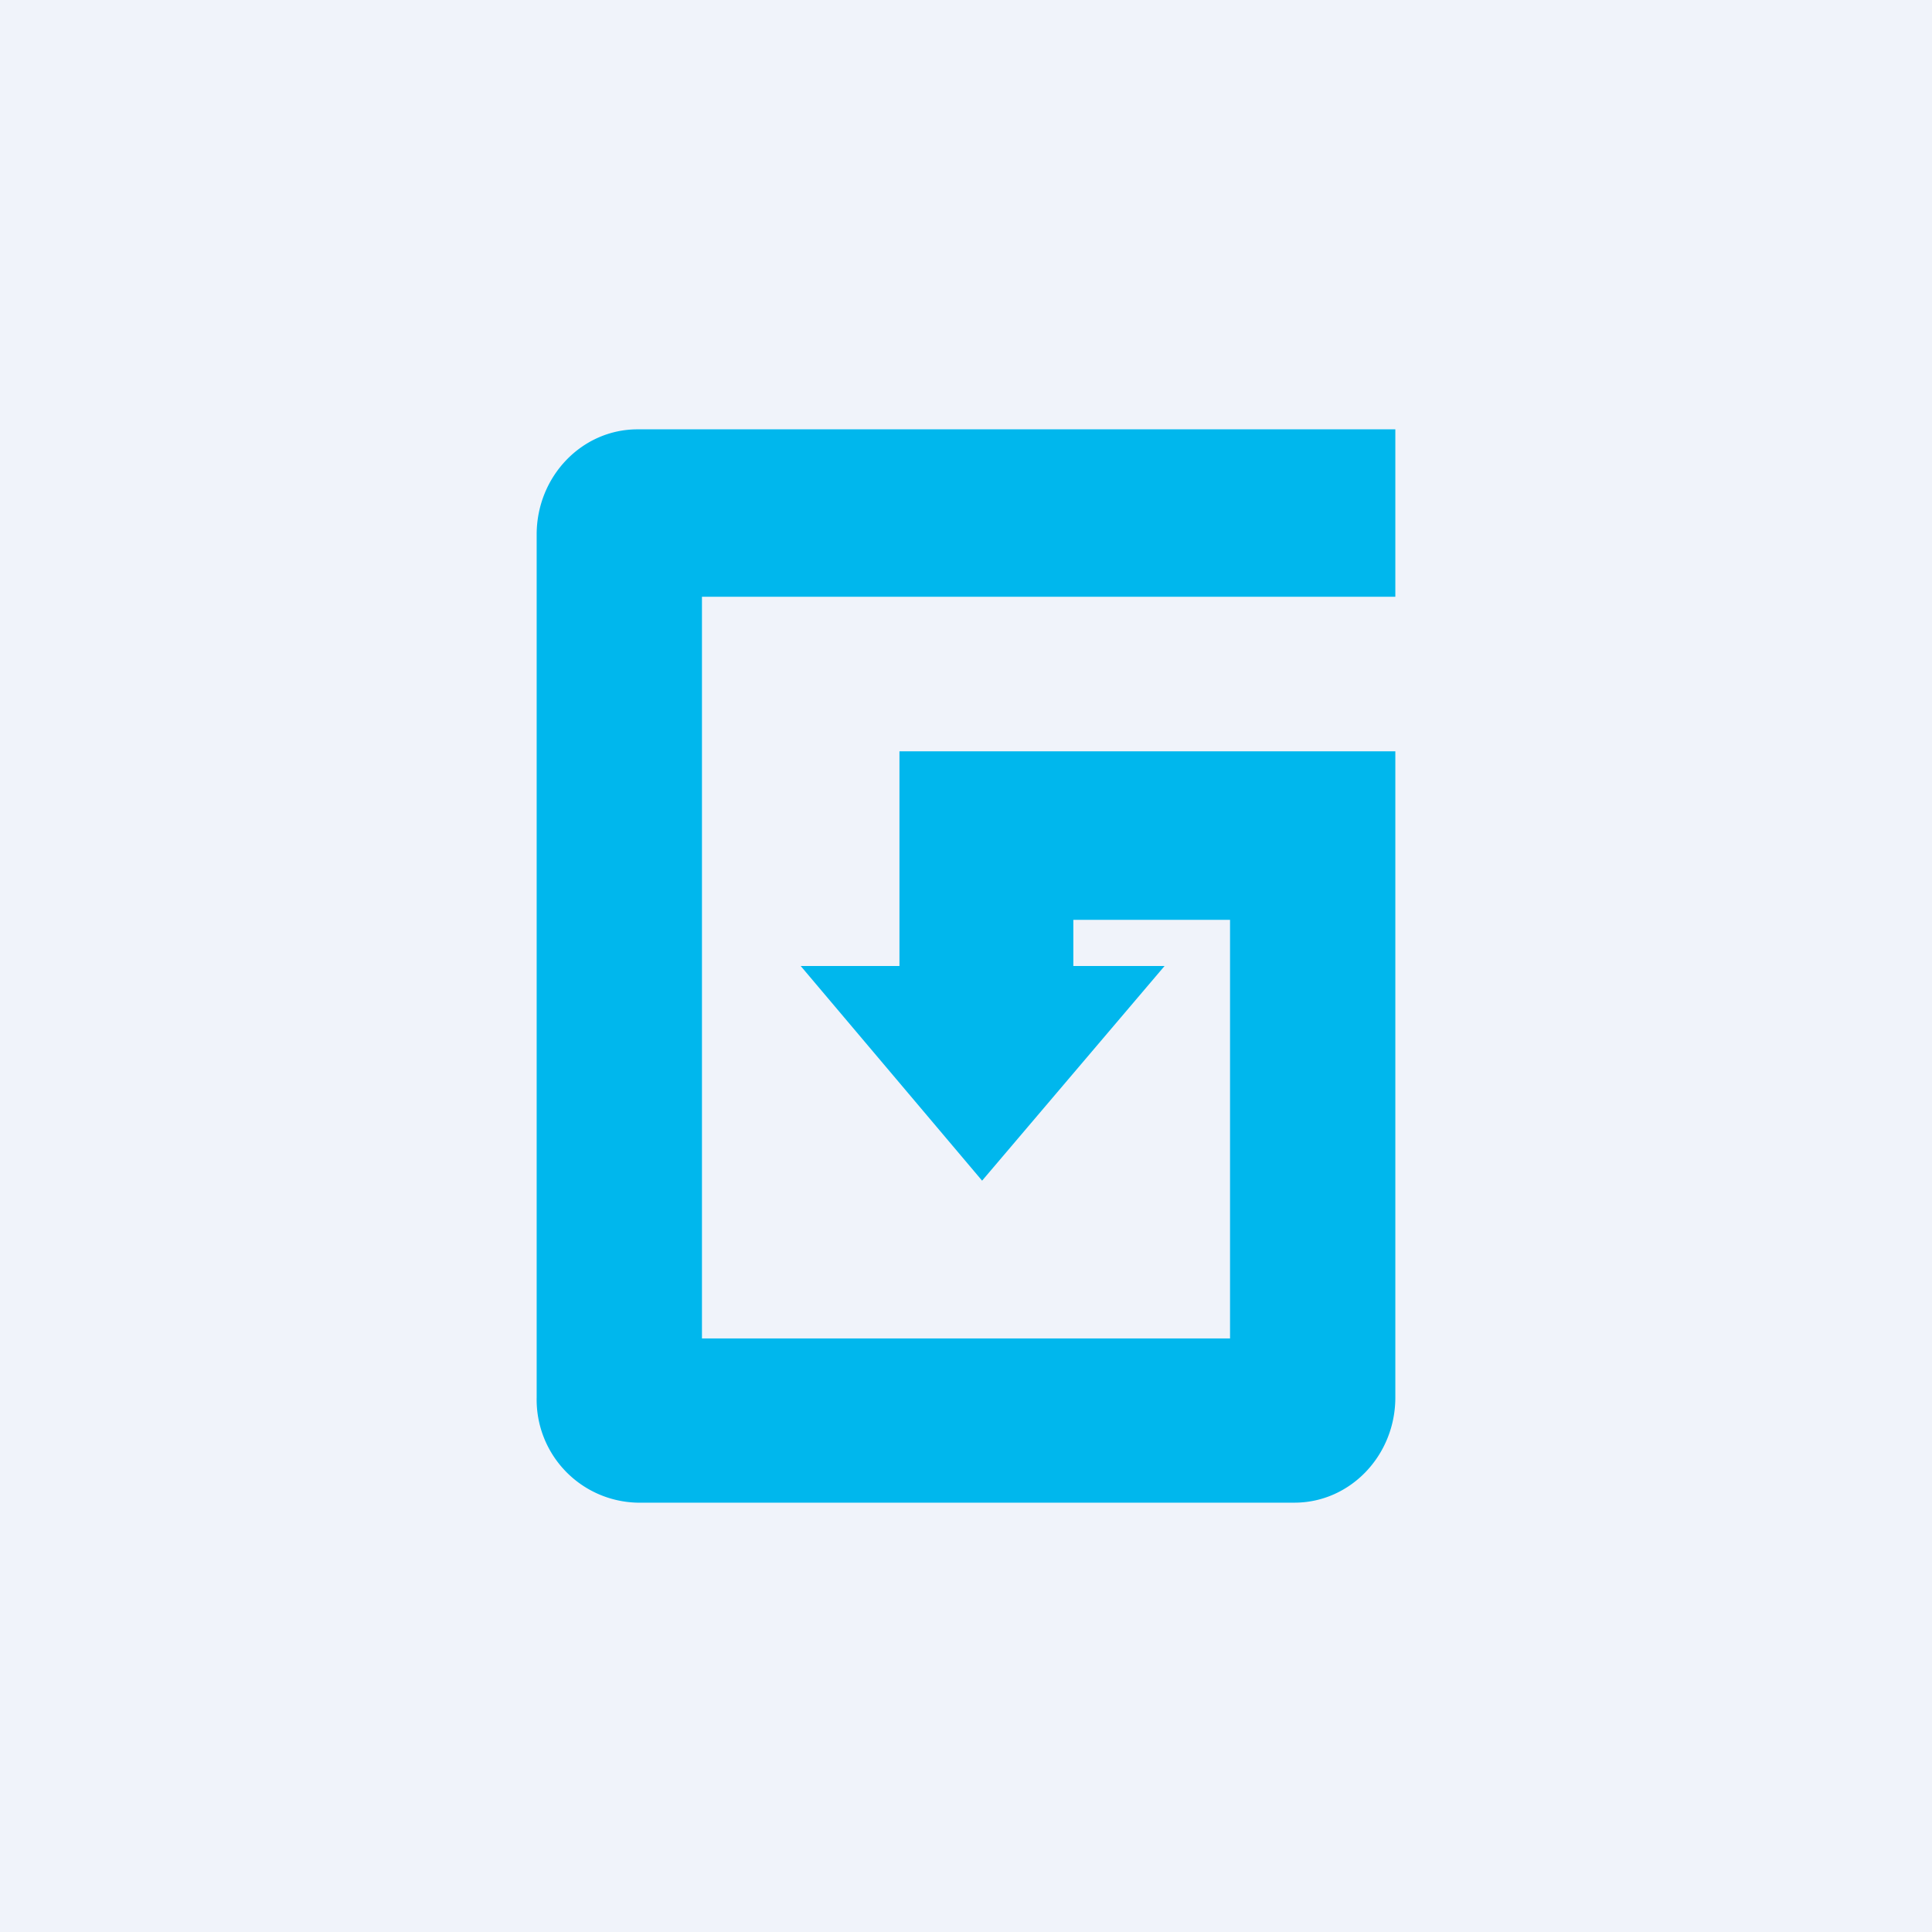 <!-- by TradingView --><svg width="18" height="18" viewBox="0 0 18 18" xmlns="http://www.w3.org/2000/svg"><path fill="#F0F3FA" d="M0 0h18v18H0z"/><path d="M13 5.56H6.54v6.91h4.92v-3.9H10V9h.85l-1.7 2-1.69-2h.92V7H13v6.02c0 .54-.42.98-.94.98H5.94a.96.96 0 0 1-.94-.98V4.98c0-.54.42-.98.94-.98H13v1.56Z" fill="#00B7ED"/></svg>